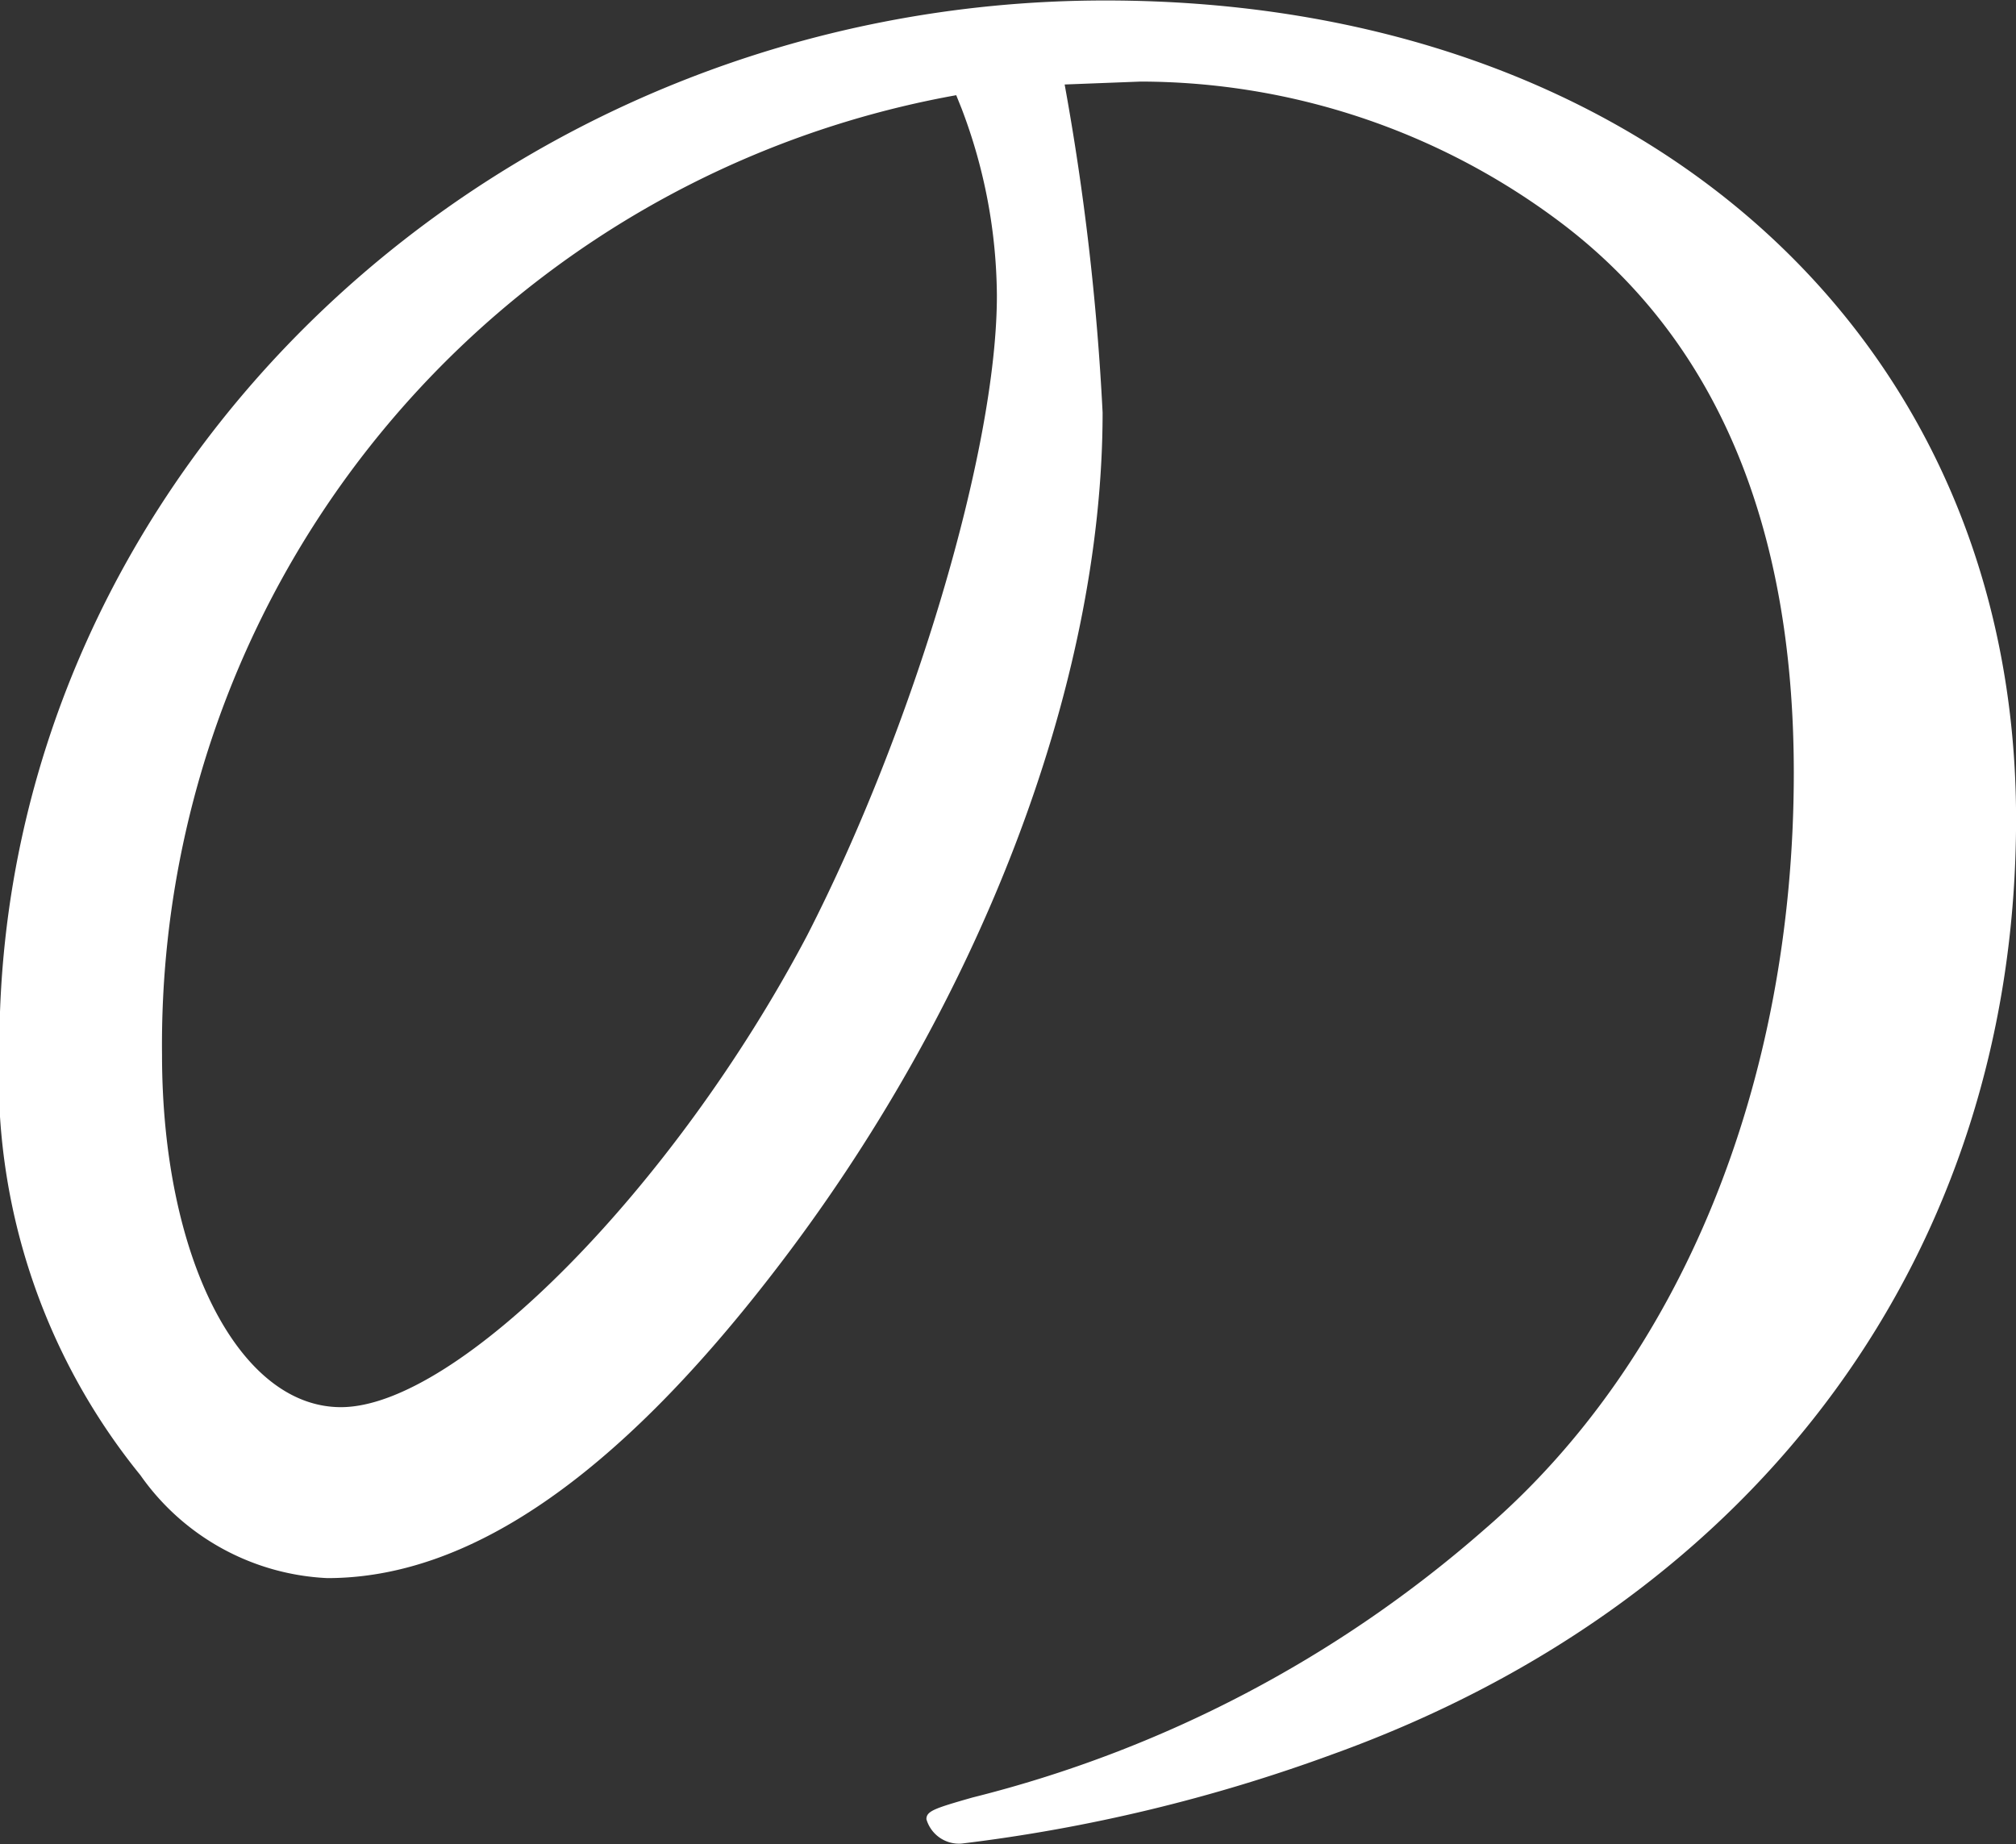 <svg xmlns="http://www.w3.org/2000/svg" width="29.75" height="27.219" viewBox="0 0 29.75 27.219">
  <rect x="0" y="0" width="29.75" height="27.219" fill="#333333" stroke="none"/>
  <defs>
    <style>
      .cls-1 {
        fill: #fff;
        fill-rule: evenodd;
      }
    </style>
  </defs>
  <path id="text-10.svg" class="cls-1" d="M648.362,399.829a10.326,10.326,0,0,1,6.2,2.08c2.28,1.721,3.44,4.441,3.44,8.122,0,4.6-1.68,8.681-4.56,11.162a18.109,18.109,0,0,1-7.56,3.961c-0.56.16-.68,0.2-0.68,0.32a0.5,0.5,0,0,0,.52.36,24.33,24.33,0,0,0,5.48-1.32c6.32-2.281,10.08-7.442,10.08-13.8,0-7.121-5.52-12.082-13.44-12.082-8.96,0-16.32,6.961-16.32,15.443a9.339,9.339,0,0,0,2.08,6.321,3.57,3.57,0,0,0,2.76,1.52c2.08,0,4.24-1.48,6.56-4.481,3.04-3.921,4.88-8.681,4.88-12.722a37.523,37.523,0,0,0-.56-4.841Zm-2.64.4a7.871,7.871,0,0,1,.52,2.76c0,2.281-1.24,6.4-2.8,9.442-1.96,3.721-5.16,6.962-6.88,6.962-1.52,0-2.64-2.241-2.64-5.2a14.236,14.236,0,0,1,11.72-14.163Z" transform="translate(-631.531 -398.625)"/>
</svg>
